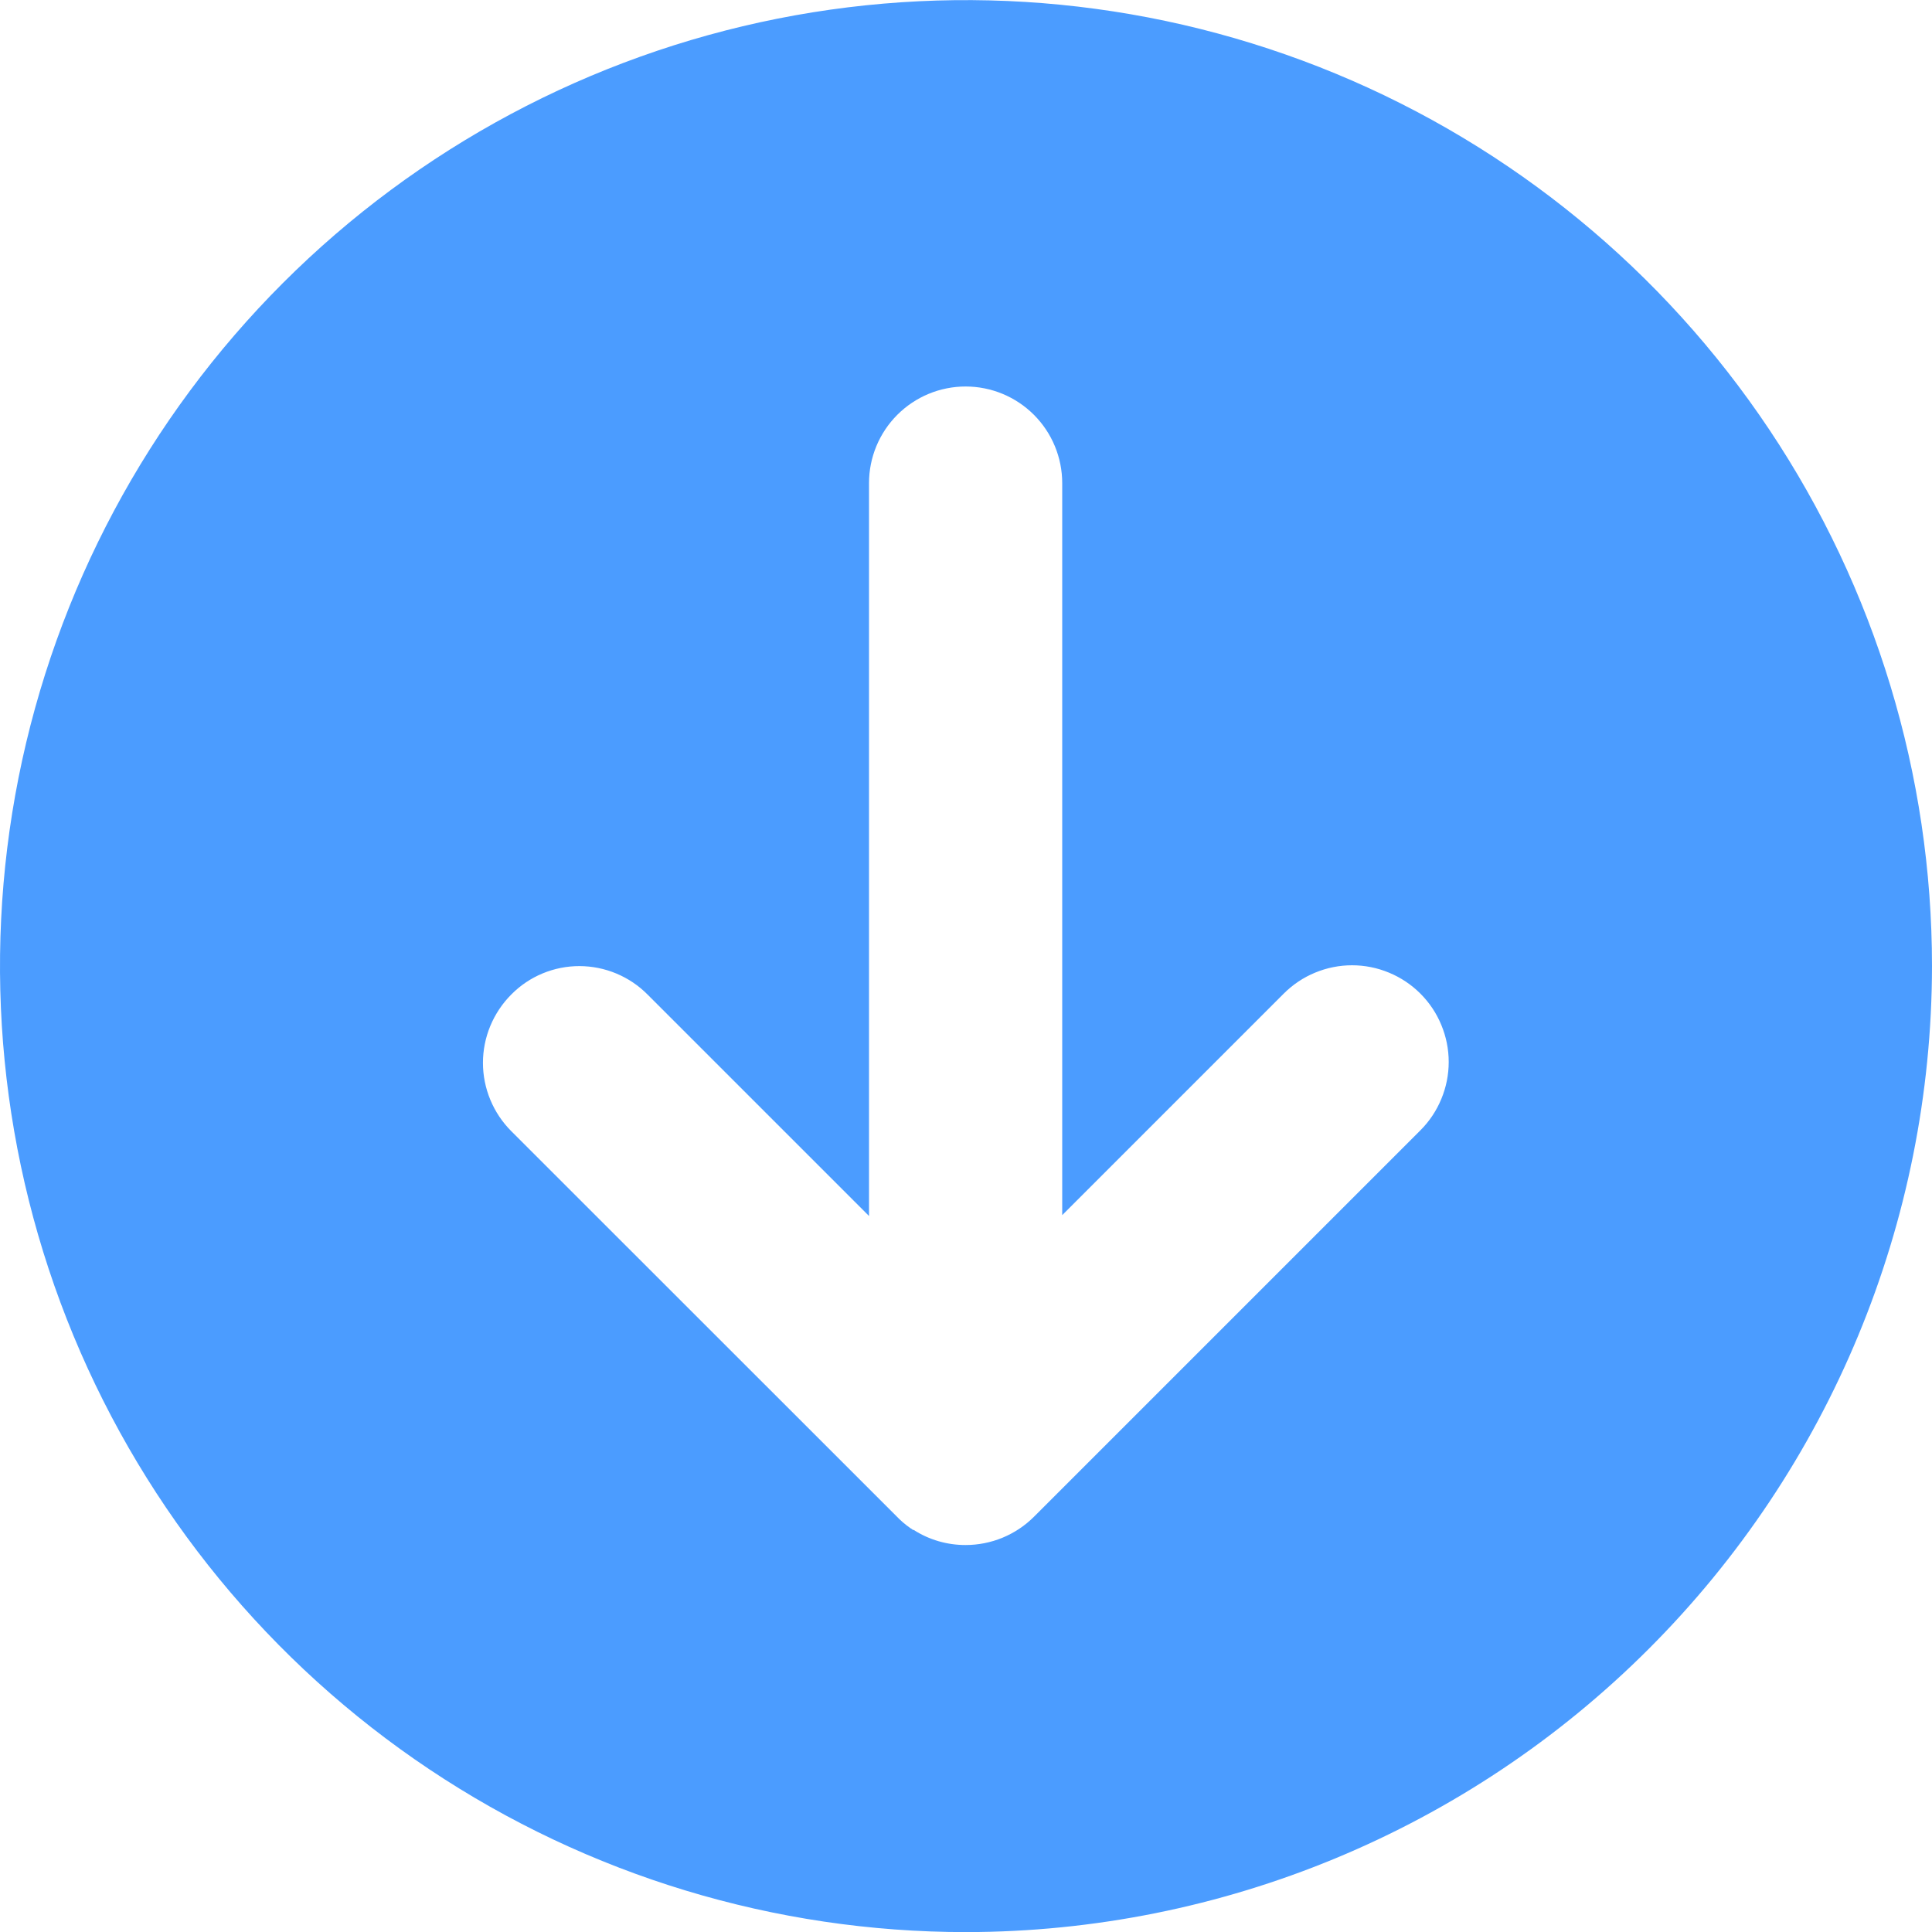 <svg width="40" height="40" viewBox="0 0 40 40" fill="none" xmlns="http://www.w3.org/2000/svg">
<g clip-path="url(#clip0_993_12577)">
<path d="M20 40.002C16.044 40.002 12.177 38.829 8.888 36.631C5.599 34.434 3.036 31.31 1.522 27.656C0.008 24.001 -0.387 19.98 0.384 16.1C1.156 12.22 3.06 8.657 5.857 5.86C8.654 3.063 12.219 1.158 16.098 0.386C19.978 -0.385 23.998 0.011 27.653 1.524C31.308 3.038 34.431 5.602 36.629 8.891C38.826 12.18 40 16.046 40 20.002C39.994 25.305 37.886 30.389 34.136 34.138C30.387 37.888 25.302 39.997 20 40.002ZM12 20.002C11.737 20.001 11.476 20.053 11.233 20.154C10.99 20.255 10.77 20.403 10.586 20.59C10.4 20.776 10.253 20.997 10.152 21.239C10.051 21.482 9.999 21.742 9.999 22.005C9.999 22.268 10.051 22.528 10.152 22.771C10.253 23.014 10.4 23.234 10.586 23.42L18.551 31.382C18.642 31.478 18.742 31.565 18.851 31.64L18.868 31.652C18.868 31.652 18.883 31.652 18.887 31.666L18.906 31.676H18.918C19.238 31.881 19.611 31.989 19.992 31.988C20.255 31.988 20.515 31.936 20.758 31.836C21.001 31.735 21.222 31.588 21.408 31.402L29.408 23.402C29.594 23.216 29.741 22.996 29.841 22.753C29.942 22.51 29.994 22.25 29.994 21.987C29.994 21.724 29.942 21.464 29.841 21.221C29.741 20.978 29.594 20.758 29.408 20.572C29.222 20.386 29.001 20.238 28.758 20.138C28.516 20.037 28.256 19.985 27.993 19.985C27.73 19.985 27.47 20.037 27.227 20.138C26.984 20.238 26.764 20.386 26.578 20.572L21.992 25.158V10.002C21.992 9.472 21.781 8.963 21.406 8.588C21.031 8.213 20.522 8.002 19.992 8.002C19.461 8.002 18.953 8.213 18.578 8.588C18.203 8.963 17.992 9.472 17.992 10.002V25.176L13.406 20.59C13.222 20.404 13.003 20.257 12.761 20.156C12.52 20.055 12.261 20.003 12 20.002Z" fill="#4B9CFF"/>
</g>
<defs>
<clipPath id="clip0_993_12577">
<rect width="40" height="40" fill="white"/>
</clipPath>
</defs>
</svg>
